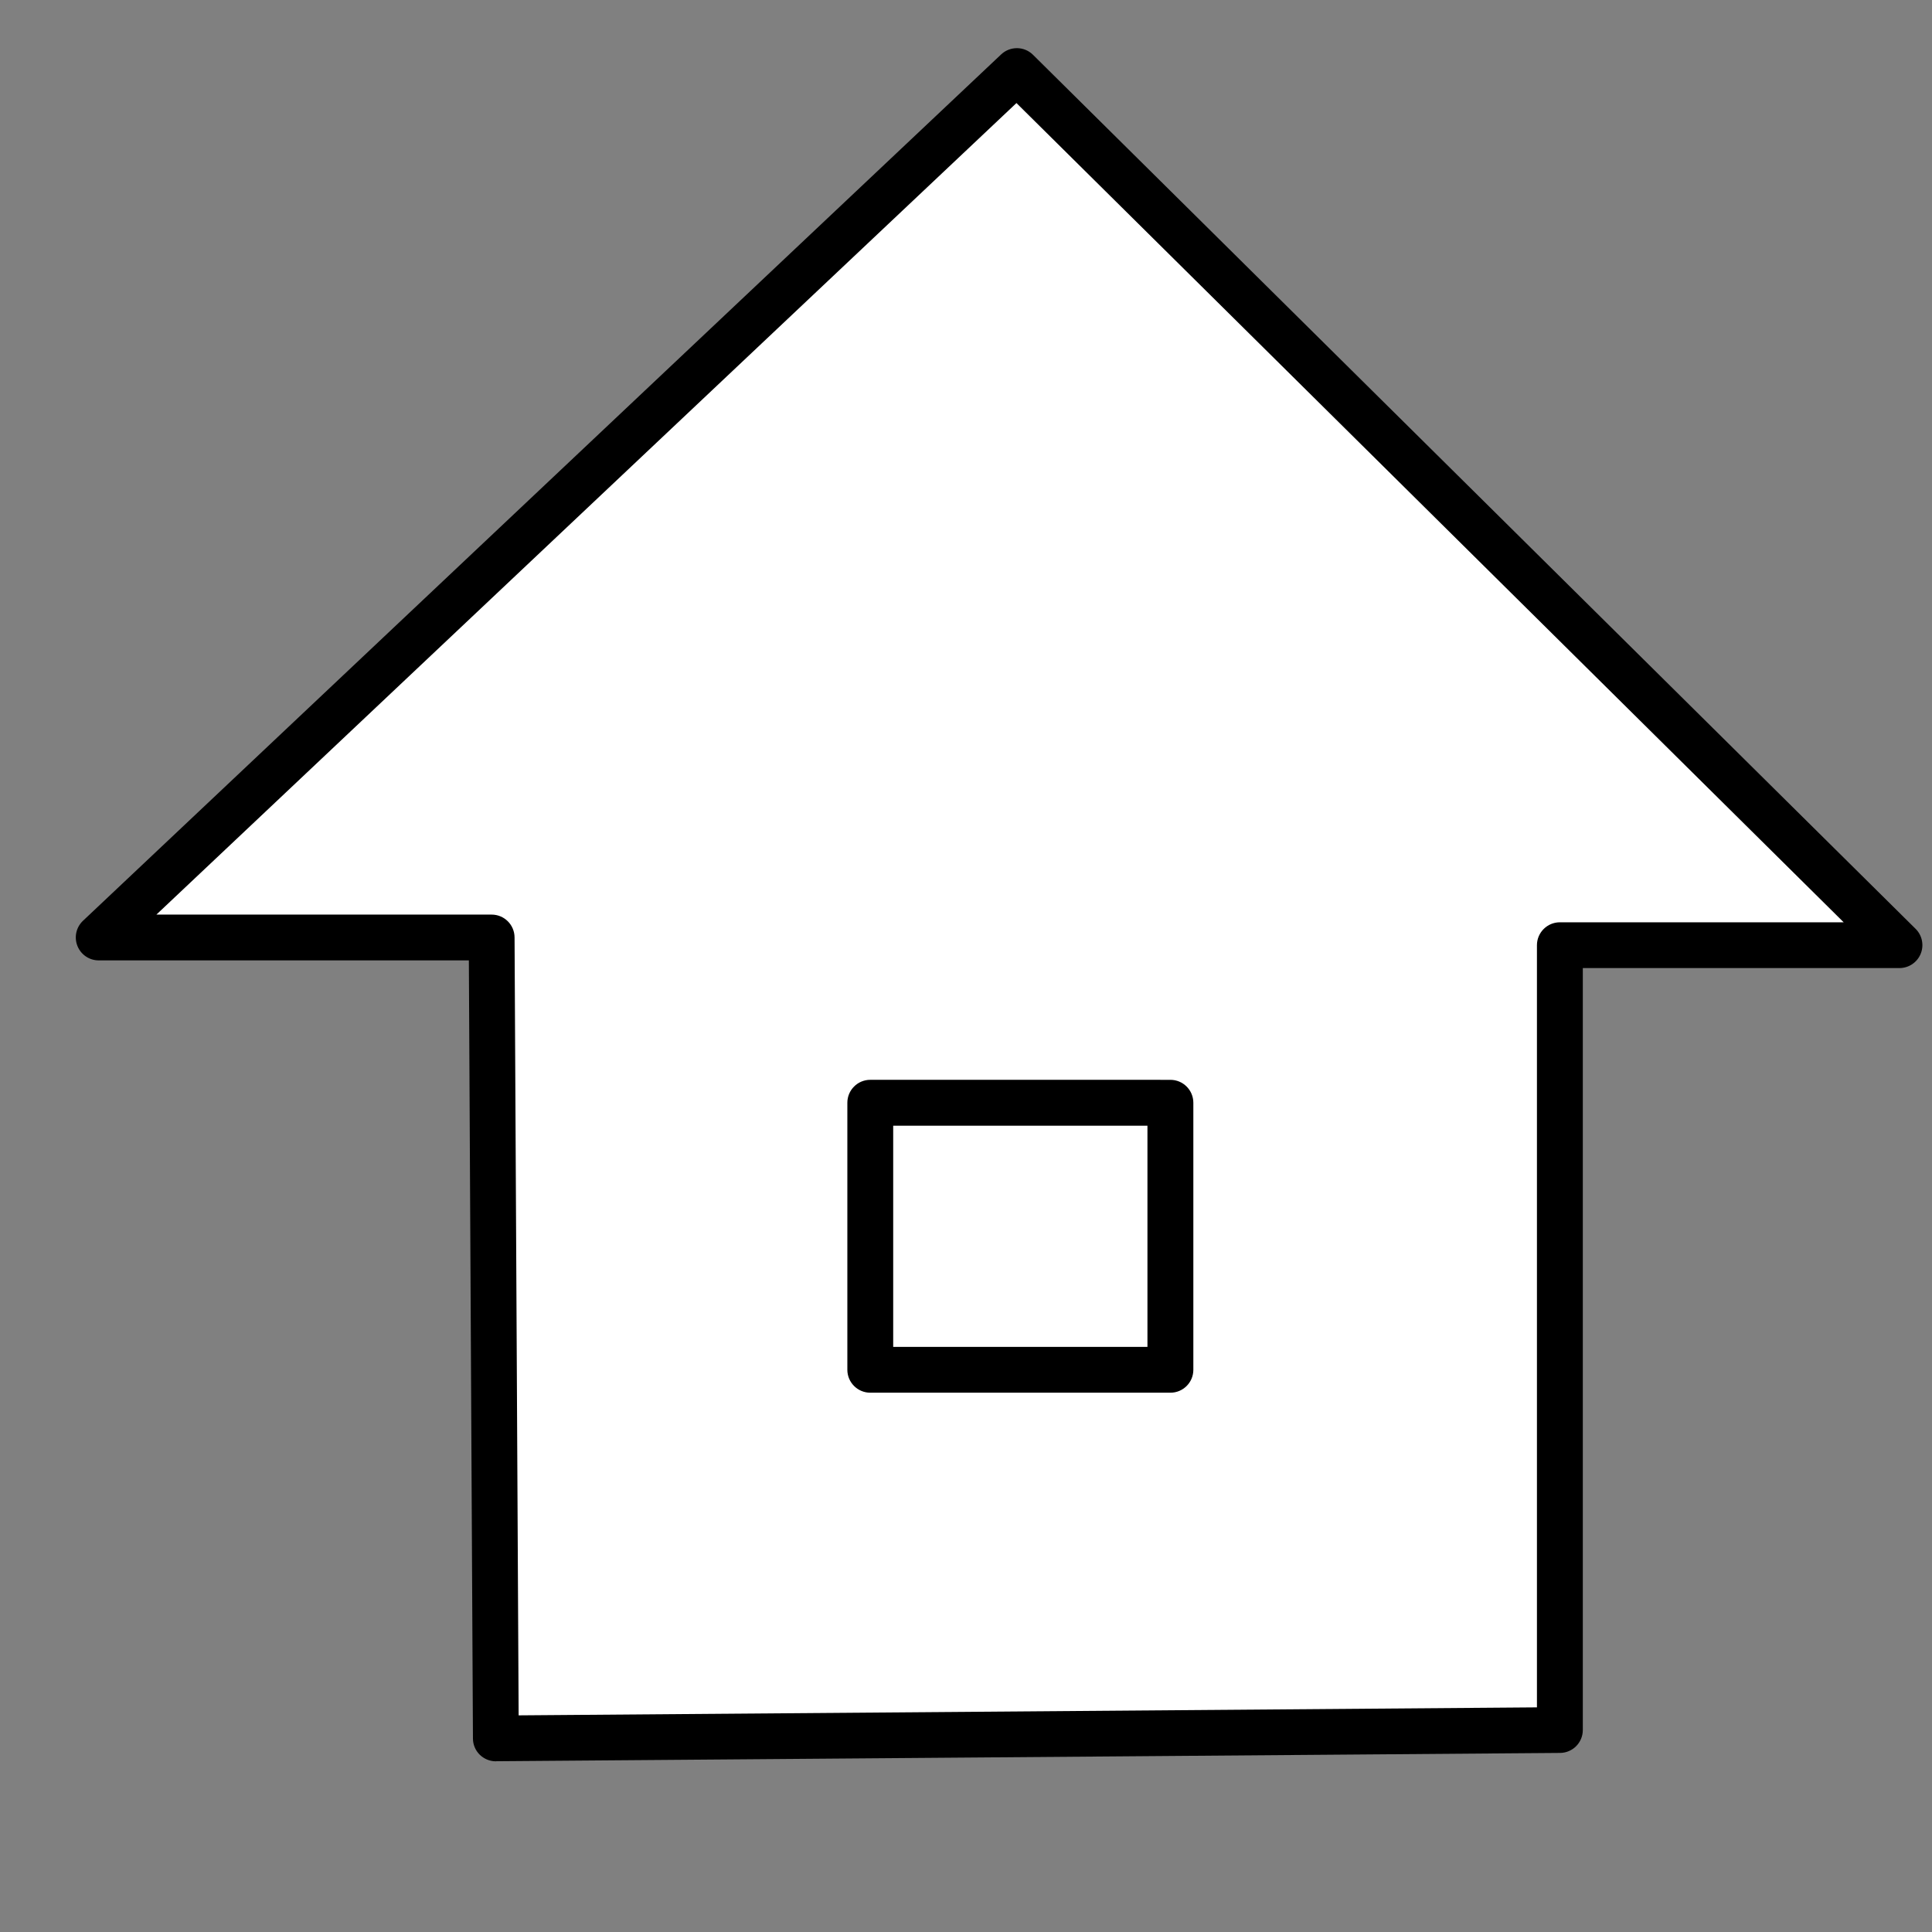 <?xml version="1.0" encoding="UTF-8"?> <svg xmlns="http://www.w3.org/2000/svg" xmlns:xlink="http://www.w3.org/1999/xlink" xmlns:xodm="http://www.corel.com/coreldraw/odm/2003" xml:space="preserve" width="210mm" height="210mm" version="1.1" style="shape-rendering:geometricPrecision; text-rendering:geometricPrecision; image-rendering:optimizeQuality; fill-rule:evenodd; clip-rule:evenodd" viewBox="0 0 21000 21000"><rect x="0" y="0" width="21000" height="21000" fill="#808080" stroke="none"/> <defs> <style type="text/css"> .fil1 {fill:black;fill-rule:nonzero} .fil0 {fill:white;fill-rule:nonzero} </style> </defs> <g id="Слой_x0020_1">  <polygon class="fil0" points="5389.89,18895.76 16955.41,18805.18 16955.41,10273.5 20645.74,10273.5 11052.57,773.21 1073.21,10190.24 5344.49,10190.24 "></polygon> <path class="fil1" d="M5389.89 19144.71c-65.69,0 -128.24,-25.94 -175.31,-71.75 -47.07,-46.45 -73.85,-109.63 -73.85,-176.15l-44.35 -8457.83 -4023.17 0c-102.3,0 -193.72,-61.93 -231.58,-157.11 -37.66,-95.19 -14.02,-203.14 60.45,-273.43l9979.99 -9417.02c97.7,-92.05 251.25,-90.38 346.23,4.18l9593.38 9500.29c71.75,70.71 93.51,178.24 55.23,271.96 -38.29,93.51 -129.71,154.6 -230.54,154.6l-3441.8 -0.21 0 8282.1c0,137.03 -110.66,248.11 -247.06,249.16l-11565.53 90.38c-0.63,0.83 -1.67,0.83 -2.09,0.83zm-3689.91 -9203.42l3643.88 0c137.03,0 248.53,110.66 249.16,248.11l44.35 8455.74 11068.47 -86.82 0 -8284.19c0,-137.45 111.71,-249.16 249.16,-249.16l3085.1 0 -8991.71 -8904.9 -9348.41 8821.22z"></path> <rect class="fil0" x="9459.7" y="11986.45" width="3262.3" height="2902.05"></rect> <path class="fil1" d="M12722 15138.07l-3262.5 0c-137.45,0 -249.16,-111.71 -249.16,-249.16l0 -2902.67c0,-137.45 111.71,-249.16 249.16,-249.16l3262.5 0.21c137.45,0 249.16,111.71 249.16,249.16l0 2902.67c0,137.45 -111.71,248.95 -249.16,248.95zm-3013.35 -498.11l2763.56 0 0 -2403.94 -2763.56 0 0 2403.94z"></path> </g> </svg> 